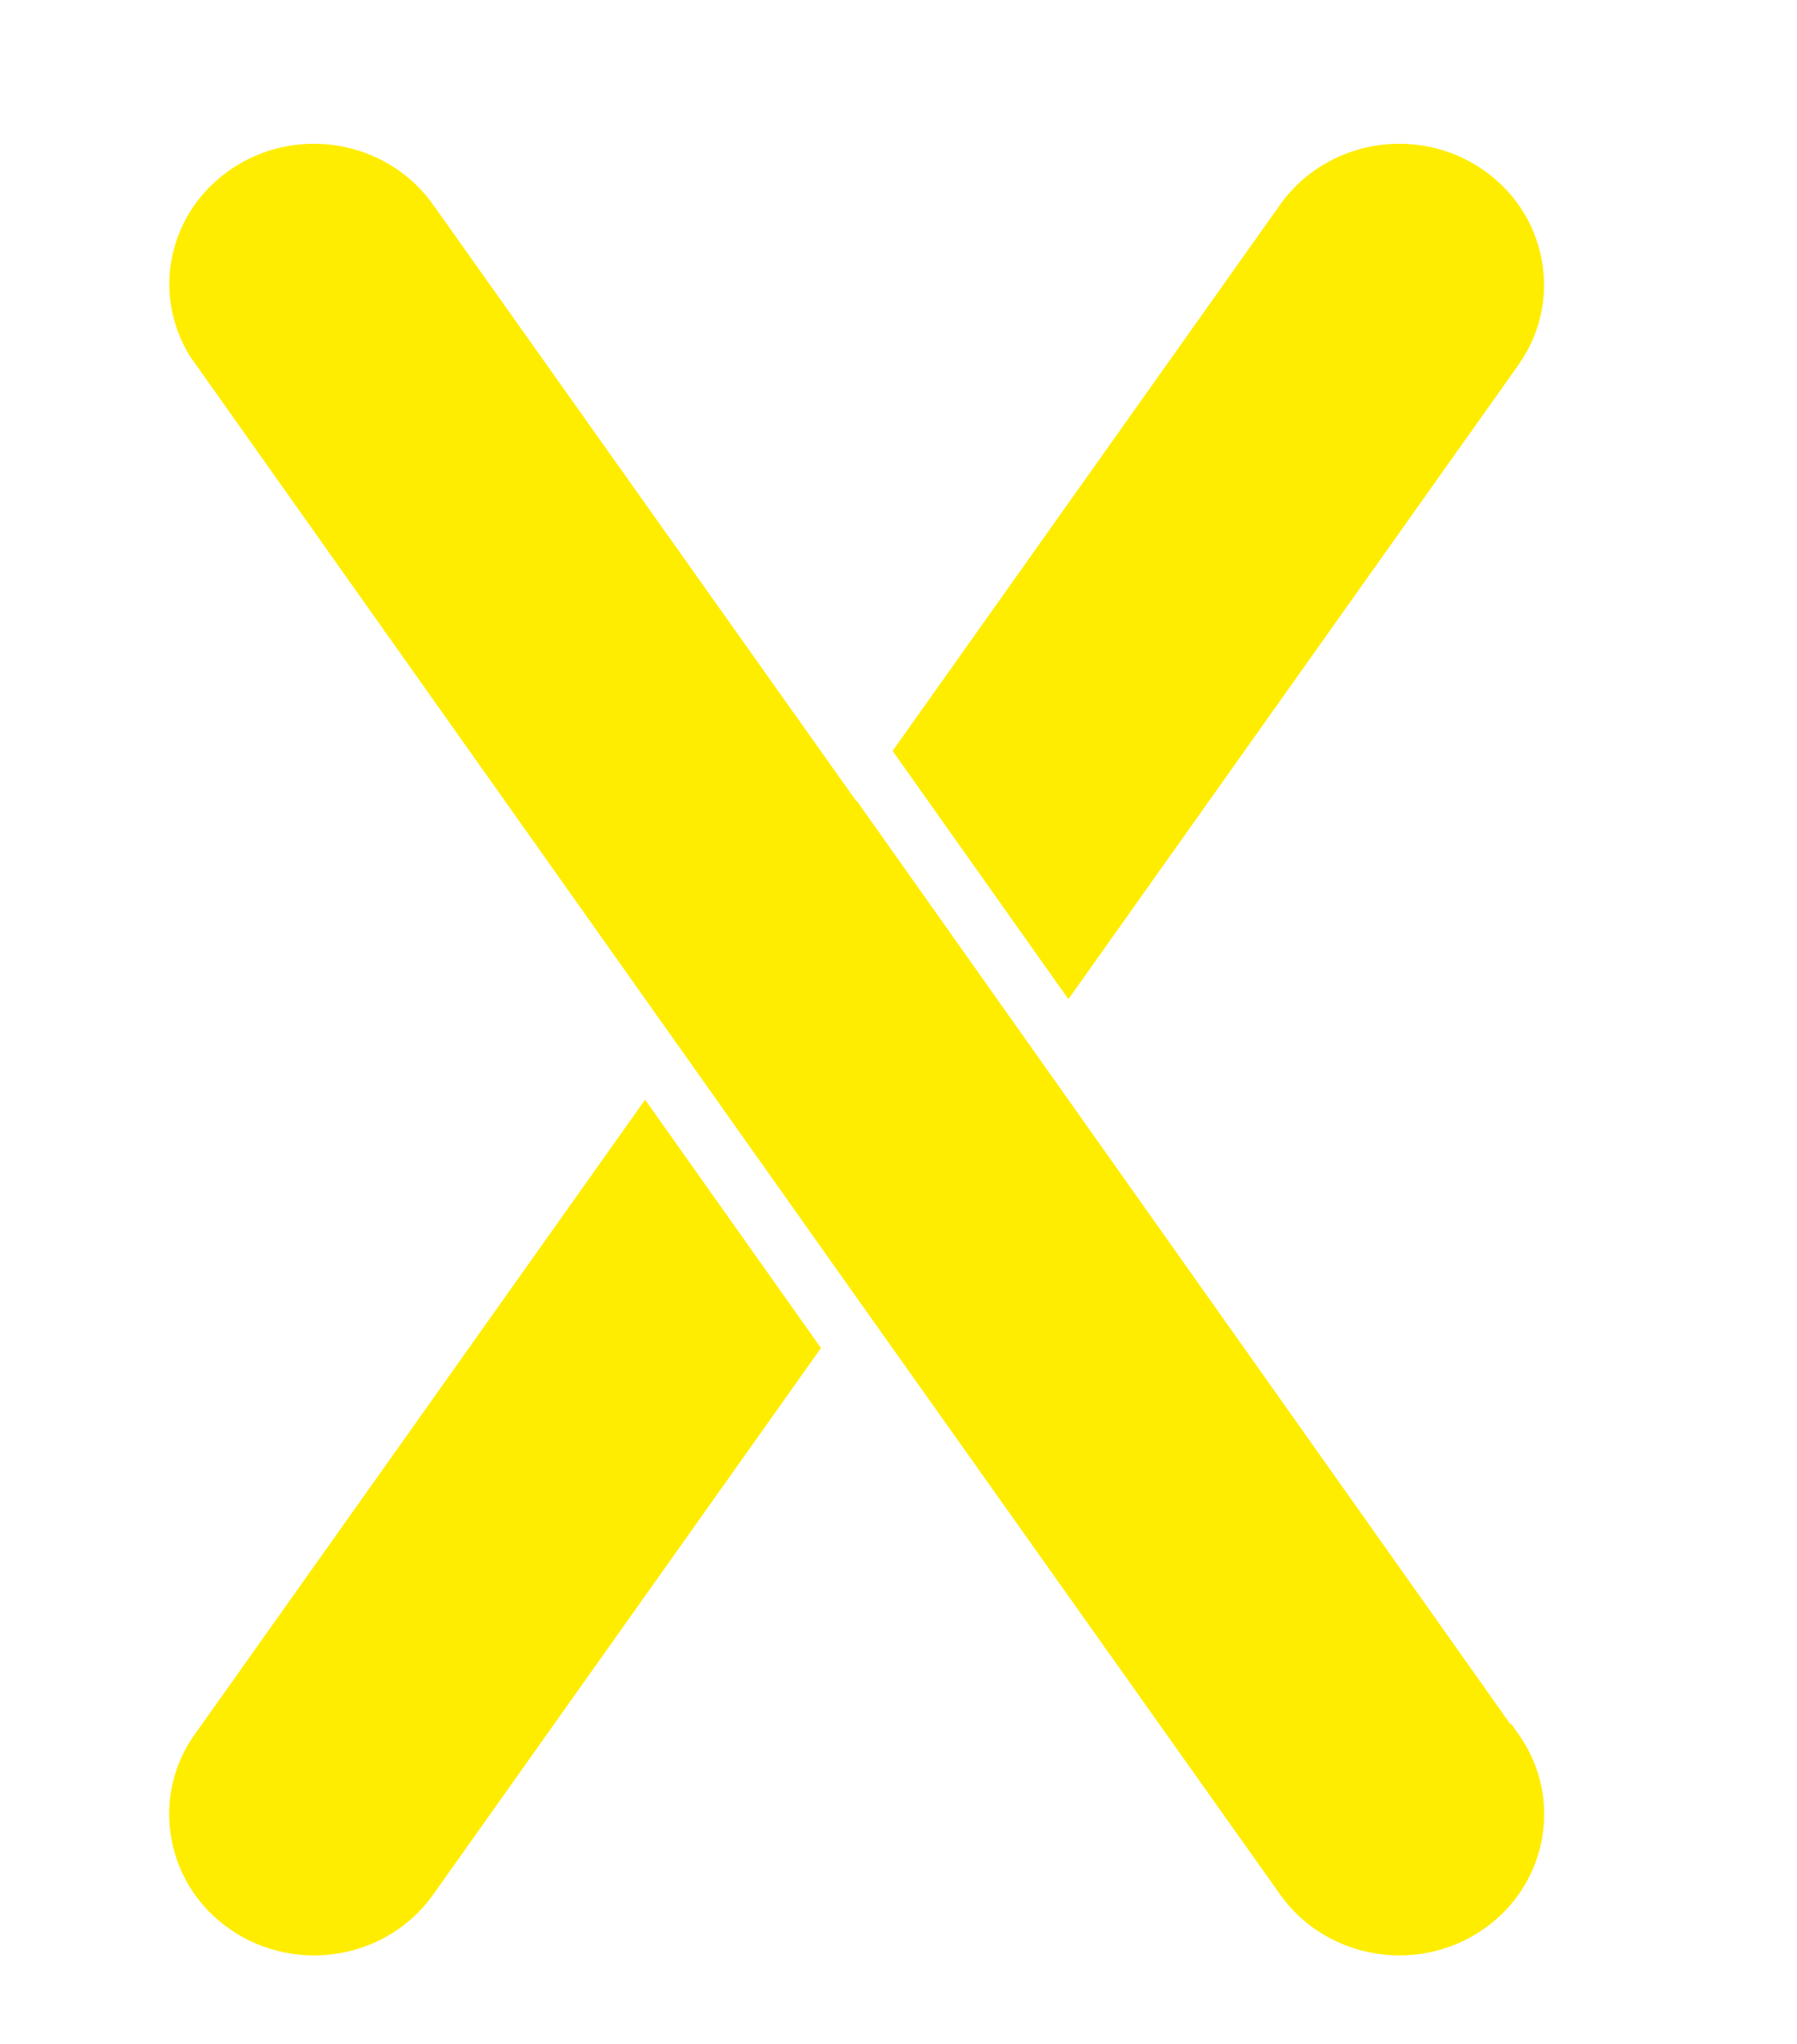 <?xml version="1.0" encoding="UTF-8"?>
<svg xmlns="http://www.w3.org/2000/svg" id="Vrstva_1" data-name="Vrstva 1" viewBox="0 0 224.07 254.85">
  <defs>
    <style>
      .cls-1 {
        fill: #ffed00;
      }
    </style>
  </defs>
  <path class="cls-1" d="M188.44,214.92l-.08.06-81.51-115.12-.04.06L54,25.51c-3.37-4.75-8.93-7.59-14.86-7.59-3.57,0-7.03,1.02-10.01,2.96-4.09,2.66-6.83,6.71-7.73,11.42-.79,4.21.05,8.42,2.25,12.06l83.17,117.41,52.81,74.42c3.14,4.41,8.1,7.17,13.7,7.54.39.03.77.04,1.17.04,3.56,0,7.02-1.02,10.01-2.96,4.09-2.66,6.83-6.71,7.73-11.42.88-4.64-.15-9.33-2.9-13.21l-.89-1.26Z"></path>
  <path class="cls-1" d="M189.32,45.5c2.76-3.88,3.79-8.57,2.9-13.21-.9-4.7-3.64-8.75-7.73-11.42-2.98-1.93-6.44-2.95-10.01-2.95-5.93,0-11.48,2.84-14.85,7.58l-48.33,68.11,21.92,30.95,56.11-79.06Z"></path>
  <path class="cls-1" d="M24.3,216.18c-2.76,3.88-3.78,8.57-2.9,13.21.9,4.7,3.64,8.76,7.73,11.42,2.98,1.93,6.44,2.96,10.03,2.96.41,0,.82-.01,1.24-.04,5.51-.38,10.47-3.12,13.61-7.54l48.36-68.14-21.93-30.96-56.13,79.09Z"></path>
</svg>
